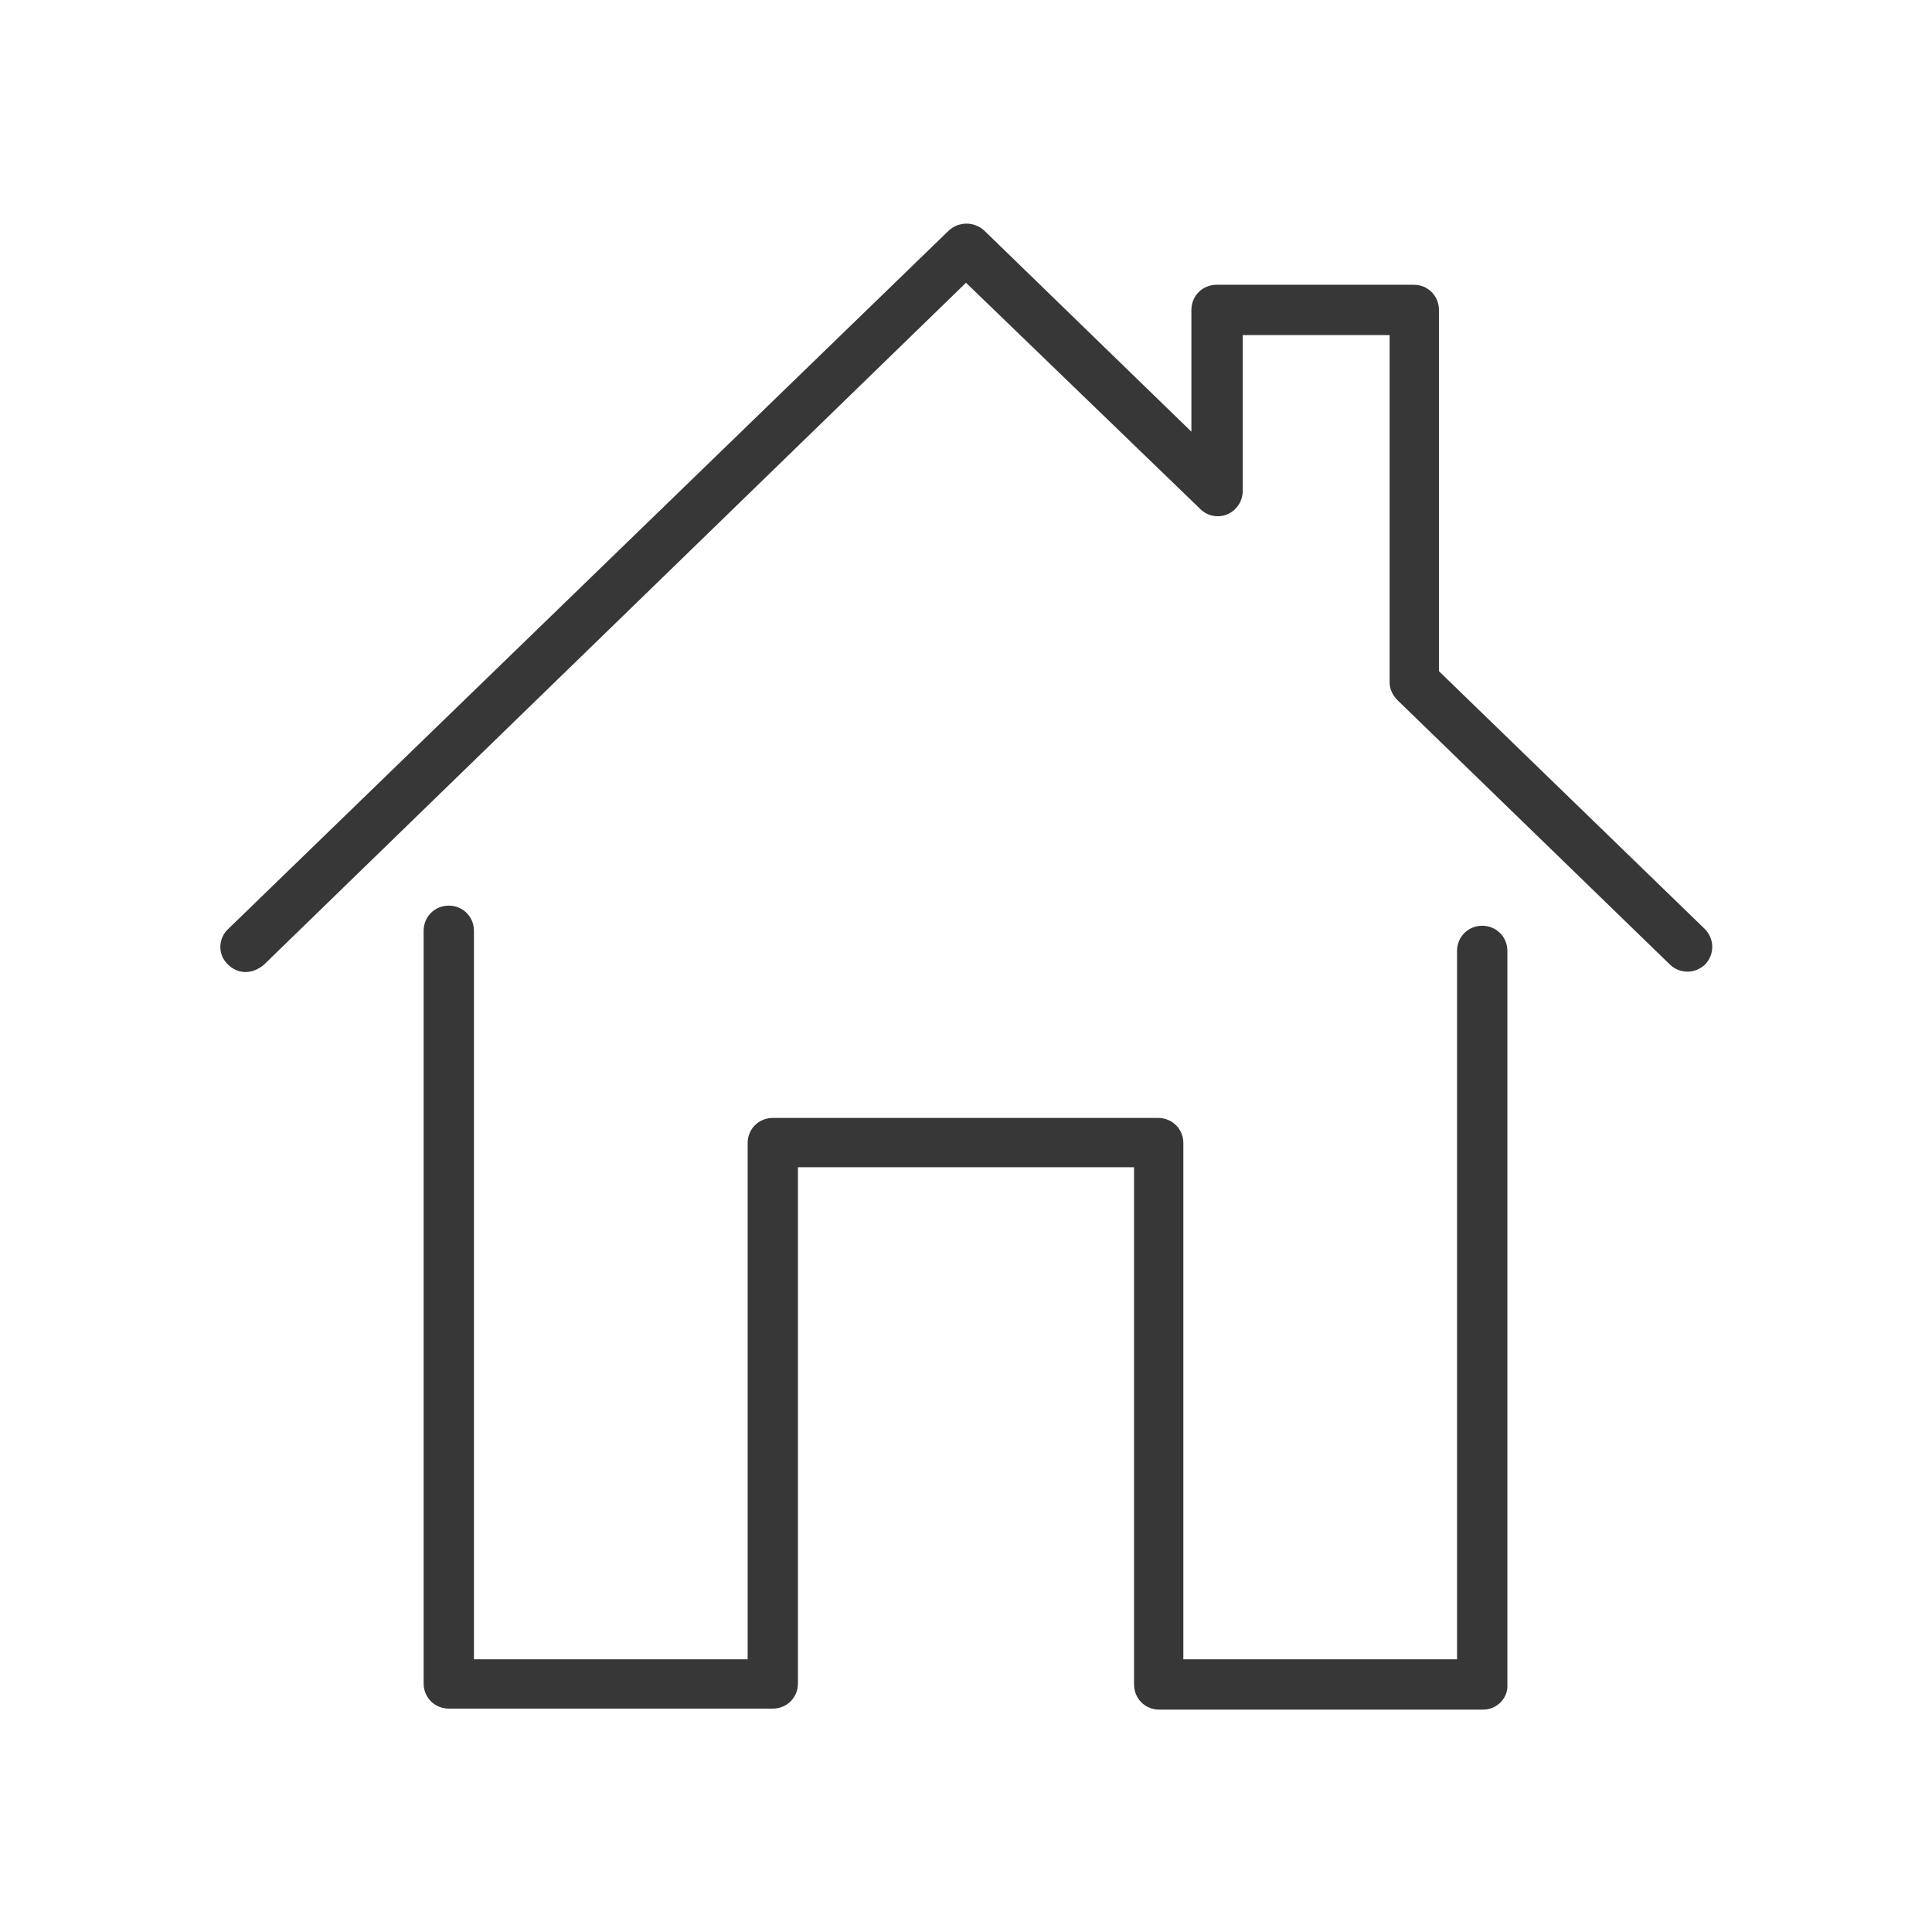 <?xml version="1.0" encoding="utf-8"?>
<!-- Generator: Adobe Illustrator 19.0.1, SVG Export Plug-In . SVG Version: 6.00 Build 0)  -->
<svg version="1.1" id="Layer_1" xmlns="http://www.w3.org/2000/svg" xmlns:xlink="http://www.w3.org/1999/xlink" x="0px" y="0px"
	 viewBox="0 0 192 192" style="enable-background:new 0 0 192 192;" xml:space="preserve">
<style type="text/css">
	.st0{fill:#373737;}
</style>
<g>
	<g>
		<path class="st0" d="M24.4,96.6c-0.7,0-1.3-0.3-1.8-0.8c-1-1-0.9-2.6,0.1-3.5l71.6-69.4c1-0.9,2.5-0.9,3.5,0l20.6,20V30.8
			c0-1.4,1.1-2.5,2.5-2.5h19.6c1.4,0,2.5,1.1,2.5,2.5v35.9l26.4,25.6c1,1,1,2.5,0.1,3.5c-1,1-2.5,1-3.5,0.1l-27.1-26.3
			c-0.5-0.5-0.8-1.1-0.8-1.8V33.3h-14.6v15.5c0,1-0.6,1.9-1.5,2.3c-0.9,0.4-2,0.2-2.7-0.5L96,28.1L26.2,95.9
			C25.7,96.3,25.1,96.6,24.4,96.6z"/>
	</g>
	<g>
		<path class="st0" d="M147.4,169.9h-32.2c-1.4,0-2.5-1.1-2.5-2.5V116H79.3v51.3c0,1.4-1.1,2.5-2.5,2.5H44.6c-1.4,0-2.5-1.1-2.5-2.5
			V92.5c0-1.4,1.1-2.5,2.5-2.5c1.4,0,2.5,1.1,2.5,2.5v72.4h27.2v-51.3c0-1.4,1.1-2.5,2.5-2.5h38.3c1.4,0,2.5,1.1,2.5,2.5v51.3h27.2
			V94.5c0-1.4,1.1-2.5,2.5-2.5c1.4,0,2.5,1.1,2.5,2.5v72.9C149.9,168.7,148.8,169.9,147.4,169.9z"/>
	</g>
</g>
</svg>
